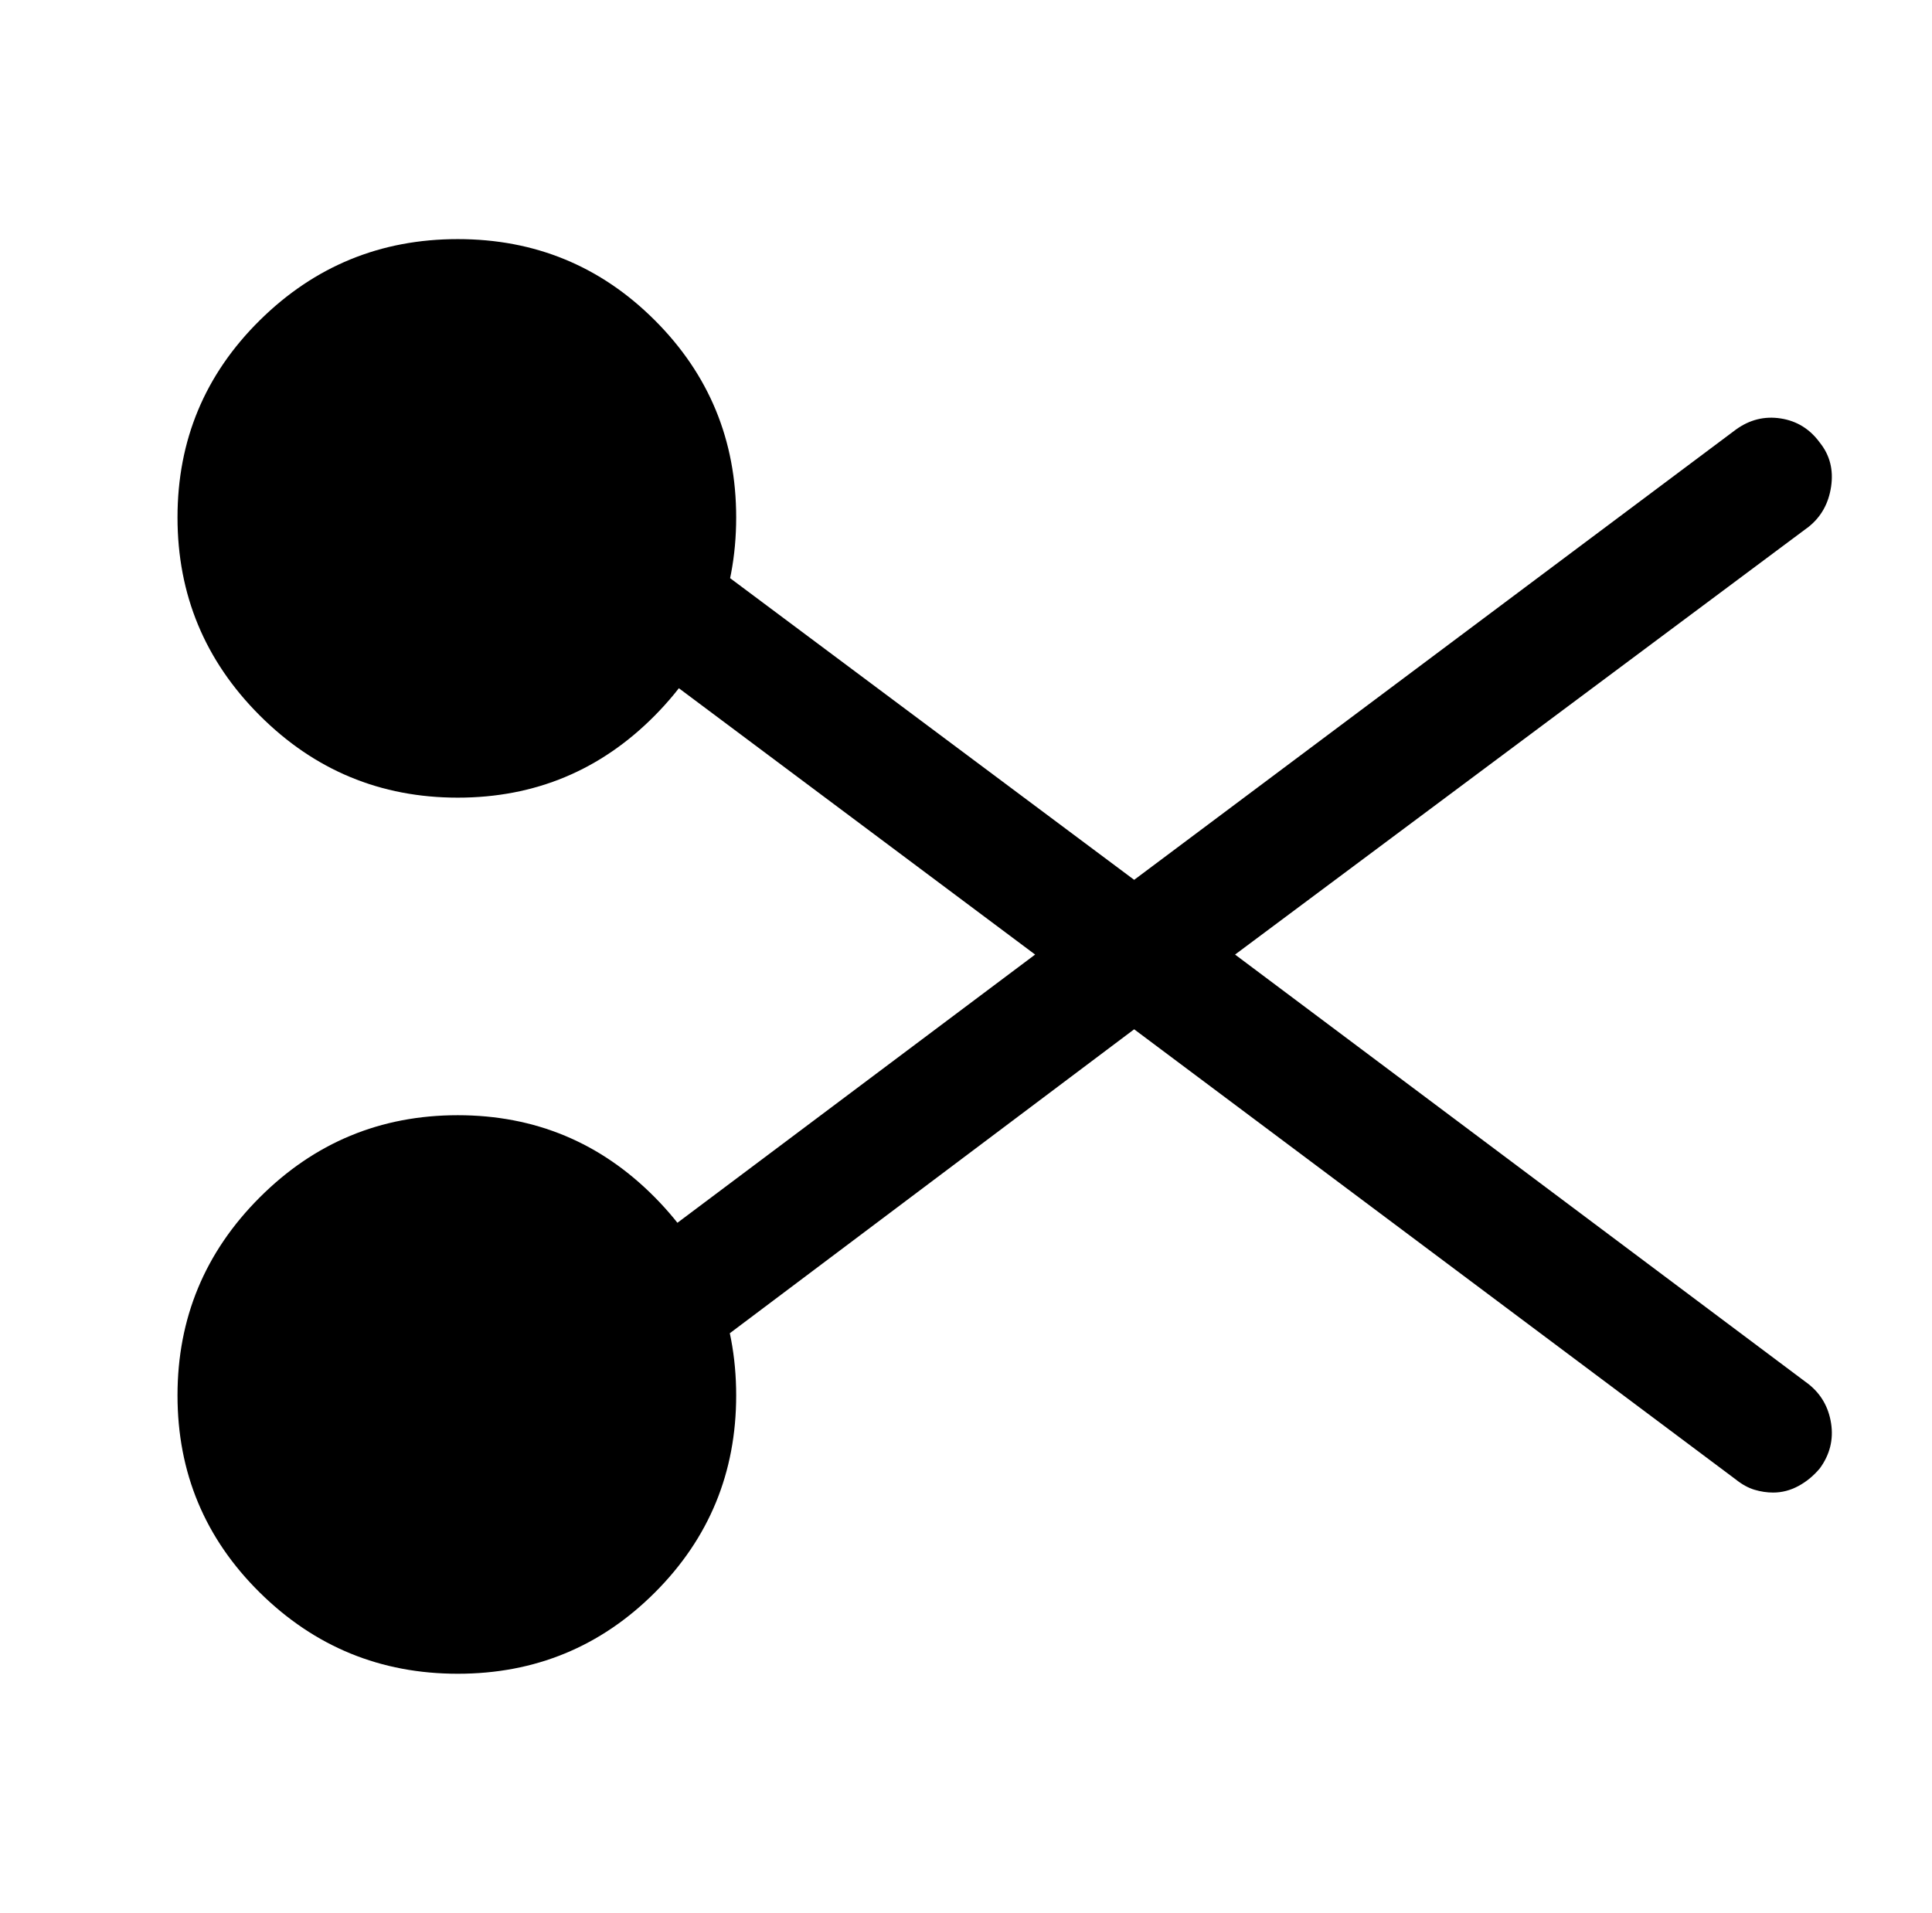 <?xml version="1.0" standalone="no"?>
<!DOCTYPE svg PUBLIC "-//W3C//DTD SVG 1.1//EN" "http://www.w3.org/Graphics/SVG/1.1/DTD/svg11.dtd" >
<svg xmlns="http://www.w3.org/2000/svg" xmlns:xlink="http://www.w3.org/1999/xlink" version="1.1" viewBox="-10 0 1034 1024">
   <path fill="currentColor"
d="M235 427q62 0 105.5 -44t43.5 -106t-43.5 -105.5t-105.5 -43.5t-106 43.5t-44 105.5t44 106t106 44zM235 896q62 0 105.5 -43.5t43.5 -105.5t-43.5 -106t-105.5 -44t-106 44t-44 106t44 105.5t106 43.5zM651 511l307 -229q10 -8 12 -21.5t-6 -23.5q-8 -11 -21 -13t-24 6
l-322 241l-237 -177q-10 -8 -23 -6t-21 12q-8 11 -6 24t12 21l222 166l-252 189q-10 8 -12 21t6 24q5 6 11.5 9t13.5 3q6 0 10.5 -1.5t9.5 -4.5l266 -200l322 241q5 4 10 5.5t10 1.5q7 0 13.5 -3.5t11.5 -9.5q8 -11 6 -24t-12 -21l-307 -230v0z" />
</svg>
